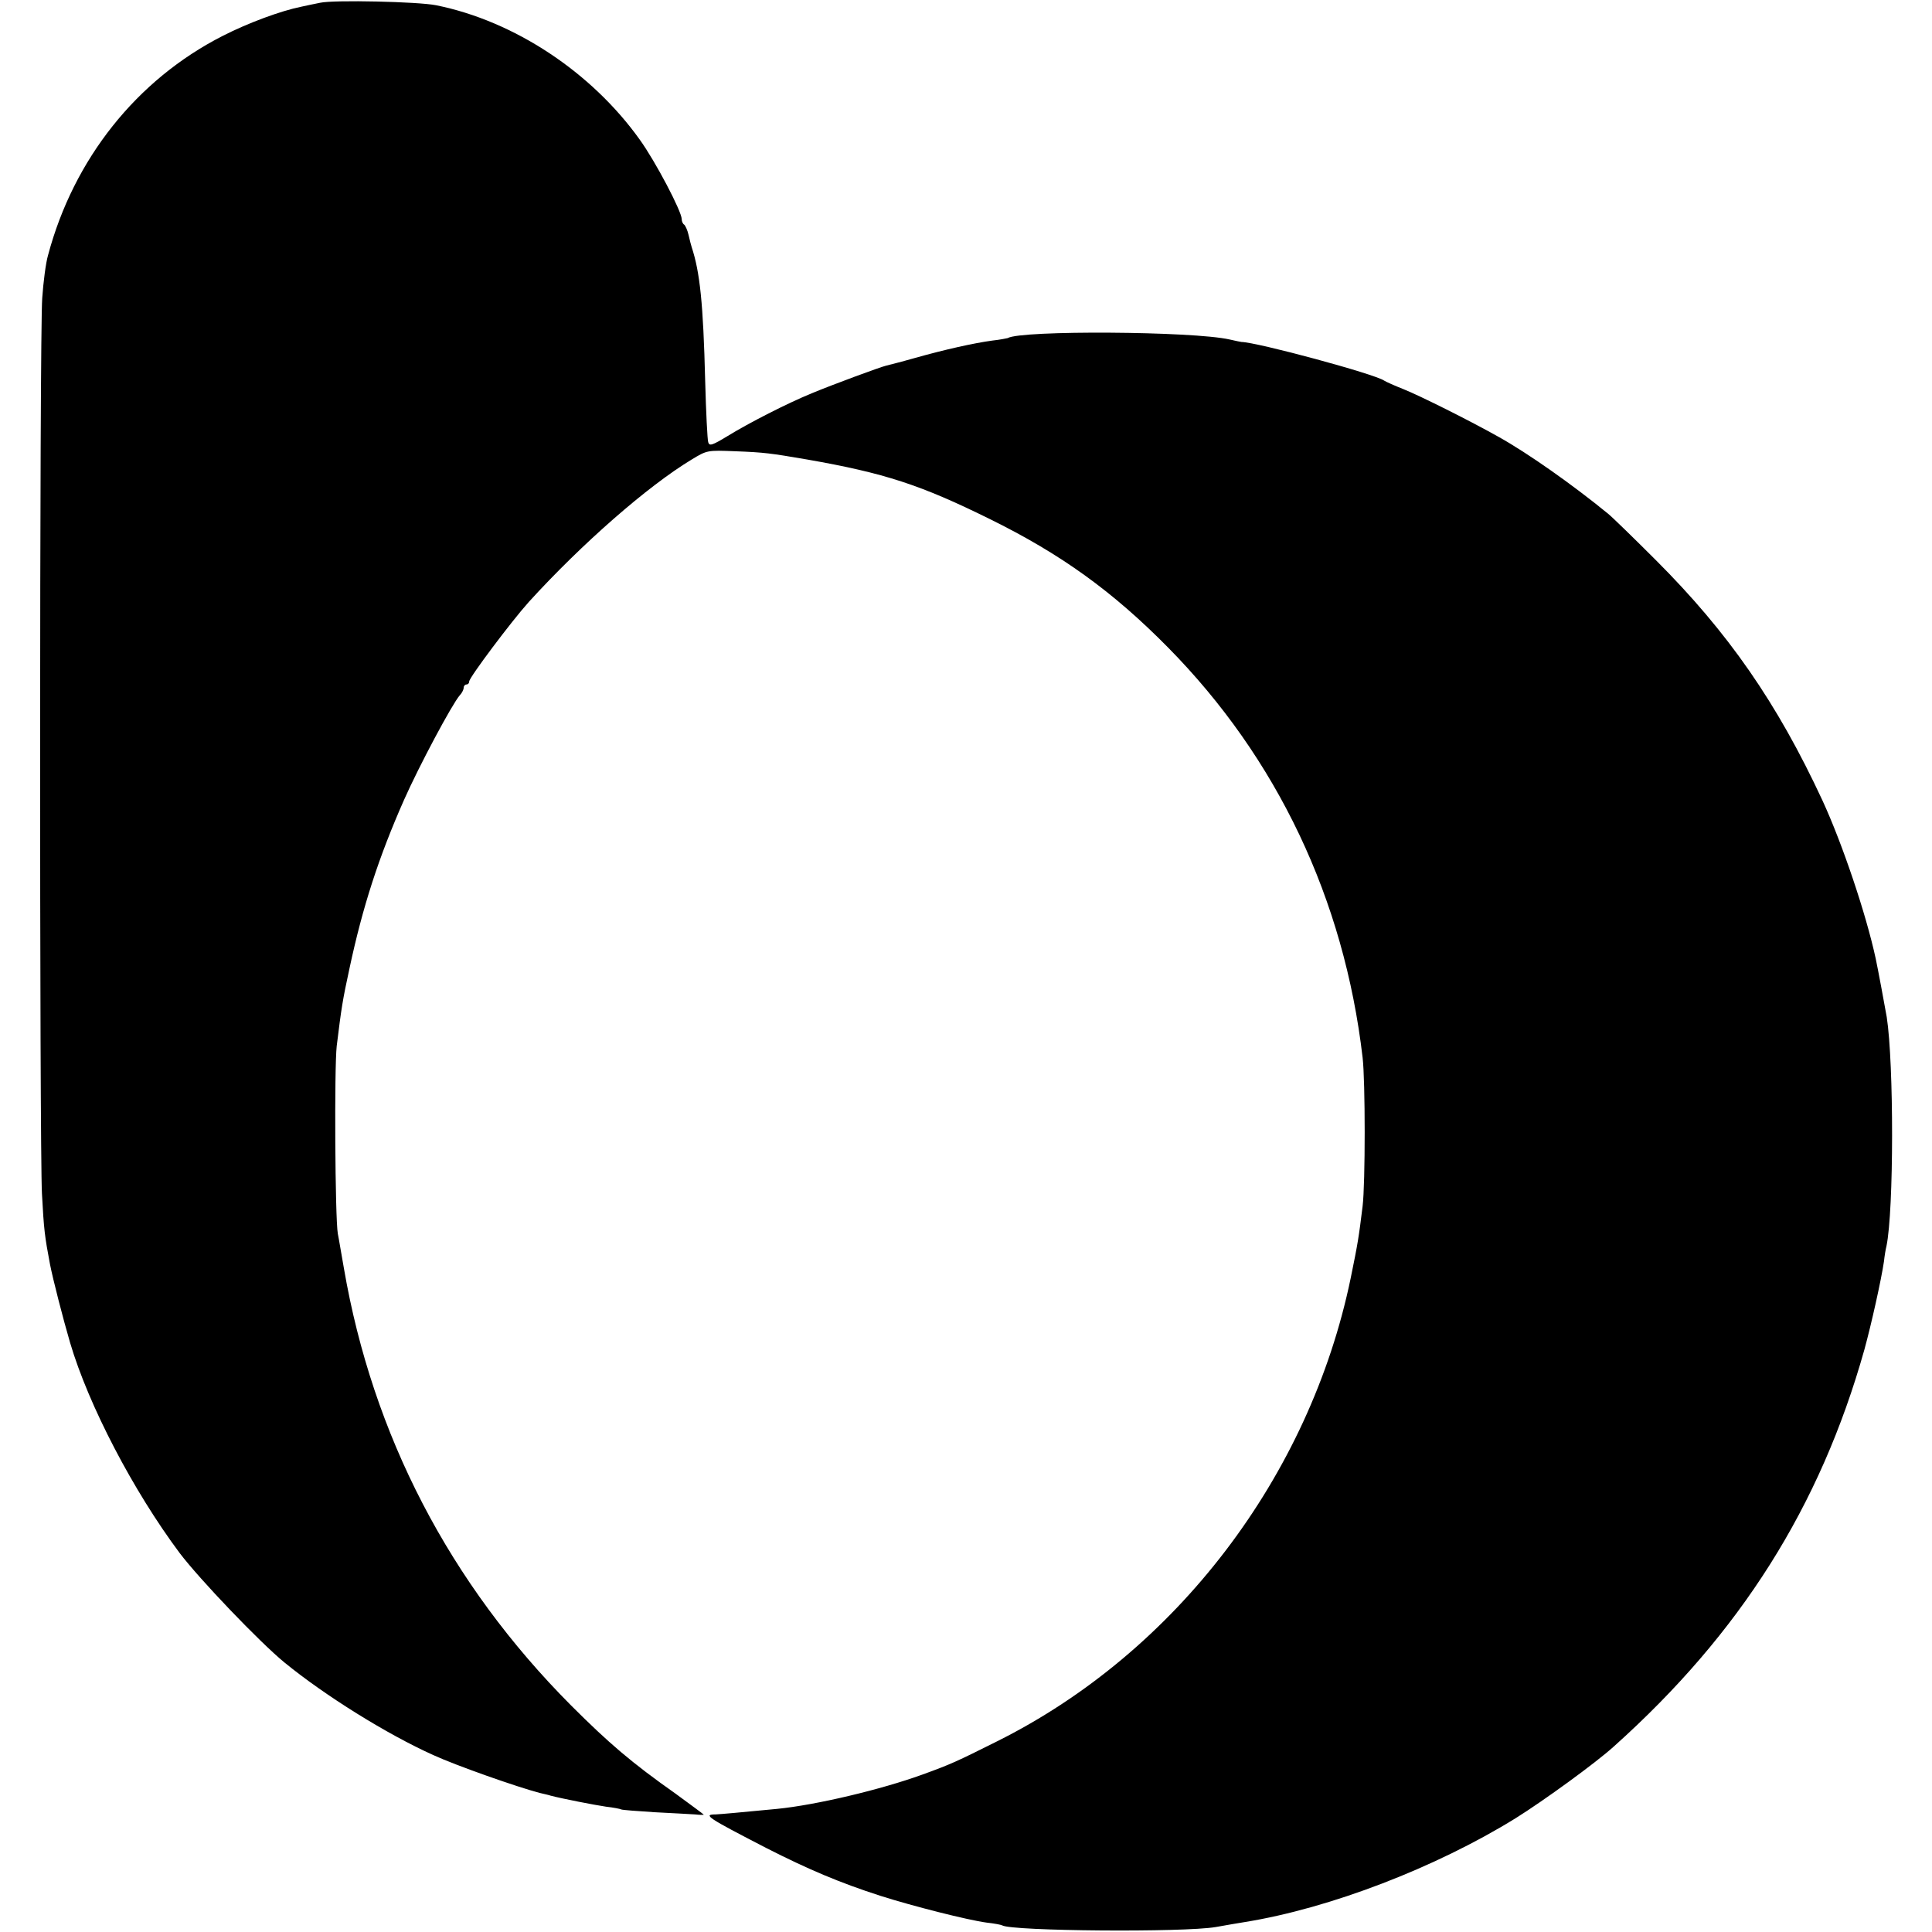 <svg height="700pt" preserveAspectRatio="xMidYMid meet" viewBox="0 0 700 700" width="700pt" xmlns="http://www.w3.org/2000/svg"><path d="m1160 6990c-19-4-50-10-67-14-75-15-194-59-286-106-312-159-540-446-633-795-8-27-17-97-21-155-10-133-10-3071-1-3245 7-131 10-154 29-255 11-56 47-196 73-285 67-227 229-537 397-762 72-95 289-322 379-396 148-121 373-261 540-336 85-39 305-116 385-137 17-4 35-8 40-10 42-11 160-34 201-40 27-3 52-8 55-10 4-2 58-6 120-10 63-3 129-7 147-8 17-2 32-2 32-1s-46 35-102 76c-159 112-242 183-379 320-440 442-719 979-823 1584-9 50-18 106-22 125-10 58-13 600-4 680 17 138 21 165 46 280 48 225 106 404 198 612 54 122 174 347 202 379 8 8 14 21 14 27 0 7 5 12 10 12 6 0 10 5 10 11 0 14 153 218 216 288 192 211 431 420 590 516 56 34 57 34 158 30 105-4 127-7 261-30 280-49 411-92 660-215 258-127 446-262 648-467 394-400 637-910 704-1485 10-84 10-457 0-538-14-114-17-133-43-260-149-721-634-1356-1281-1679-146-73-167-83-272-121-149-54-384-110-526-124-135-13-202-19-222-20-48 0-29-12 182-121 153-78 269-127 415-174 116-37 317-88 385-97 28-3 53-8 56-10 35-21 658-26 774-6 39 7 86 15 105 18 310 50 693 198 981 376 104 65 291 201 356 260 458 410 748 869 908 1438 25 91 61 252 71 320 2 19 6 44 9 55 27 130 27 662 1 830-6 35-33 180-40 212-35 162-121 417-193 573-164 353-341 608-603 870-80 80-158 156-174 169-131 107-292 220-396 278-103 58-285 149-345 173-33 13-64 27-70 31-34 24-460 139-517 140-2 0-21 4-43 9-132 30-756 34-804 5-4-1-28-6-56-9-66-9-170-32-280-63-49-14-97-26-105-28-21-5-192-68-269-100-88-36-227-107-305-155-56-34-66-37-70-22-3 9-8 109-11 222-7 281-19 394-49 485-2 6-7 25-11 43s-12 35-16 38c-5 3-9 12-9 20 0 28-95 209-152 288-175 245-455 430-738 487-65 13-370 20-420 9z" transform="matrix(.1 0 0 -.1 0 700)"/></svg>